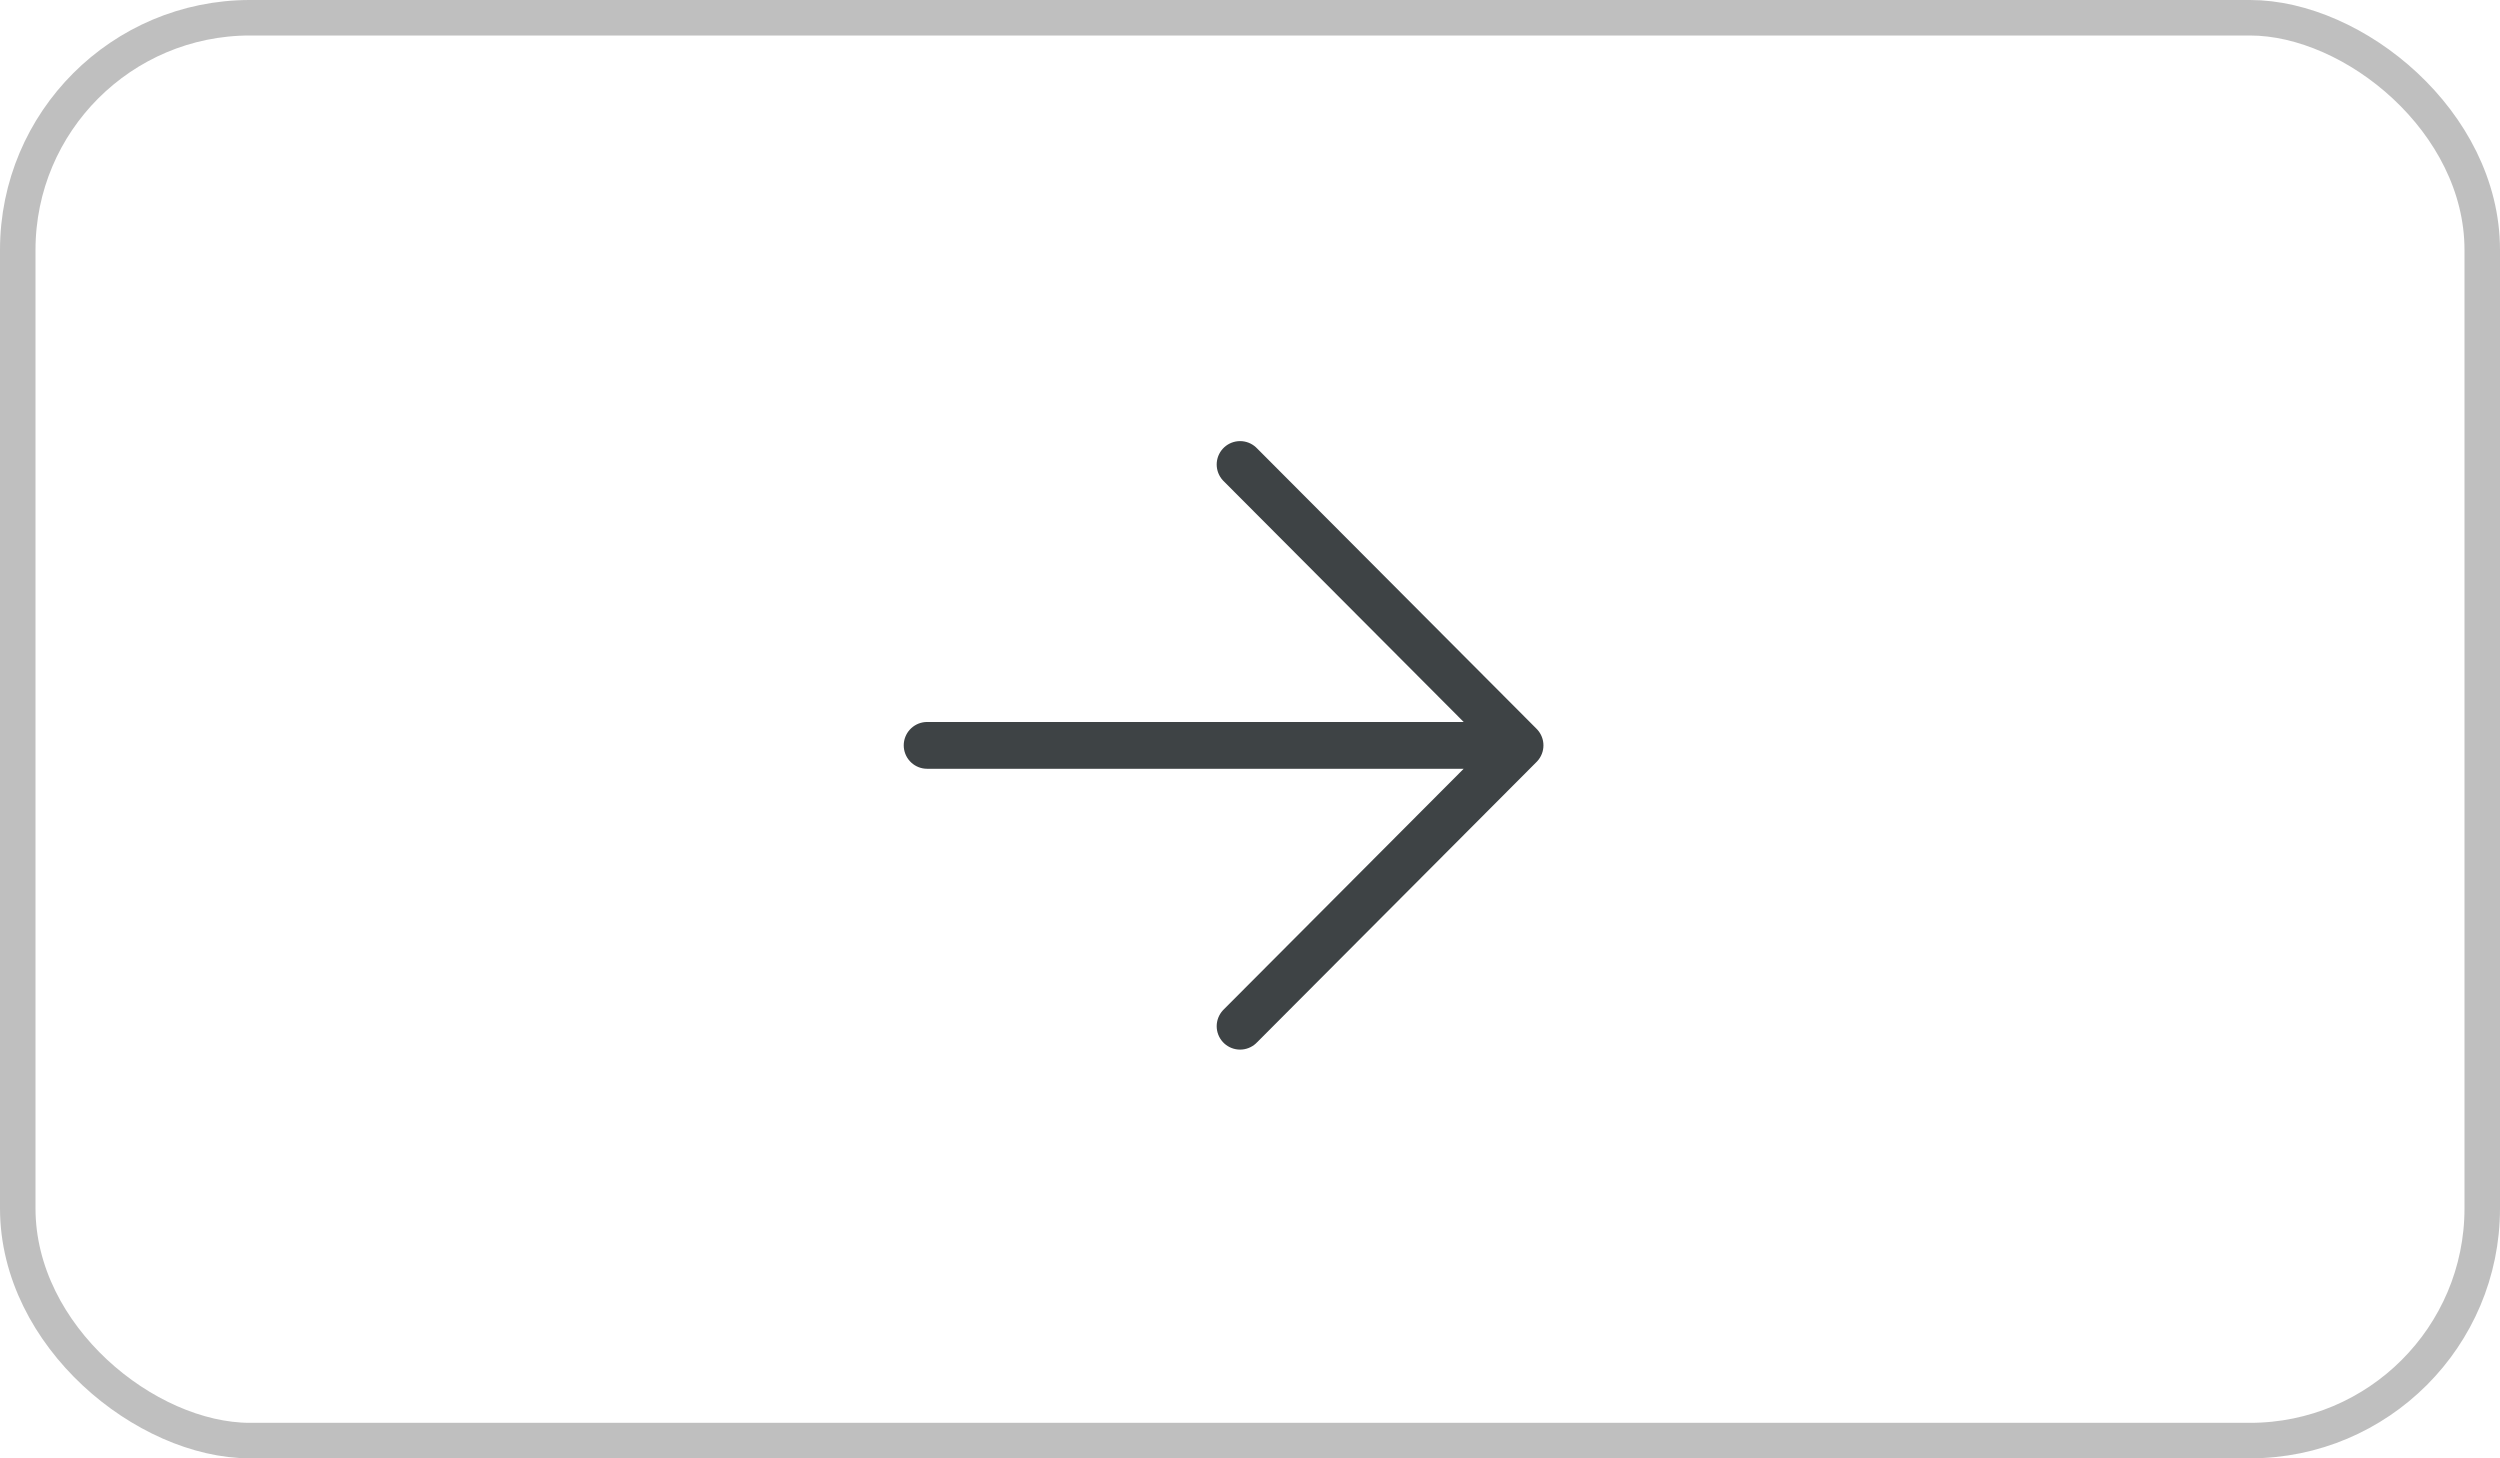 <?xml version="1.0" encoding="UTF-8"?> <svg xmlns="http://www.w3.org/2000/svg" width="60" height="35" viewBox="0 0 60 35" fill="none"><g clip-path="url(#clip0_124_909)"><path d="M22.251 17.889L36.481 17.889M36.481 17.889L29.762 11.148M36.481 17.889L29.762 24.629" stroke="#3E4345" stroke-width="1.123" stroke-linecap="round" stroke-linejoin="round"></path></g><rect x="-0.426" y="-0.426" width="34.148" height="59.148" rx="5.574" transform="matrix(0 -1 -1 -5.09966e-08 59.148 34.148)" stroke="#BFBFBF" stroke-width="0.852"></rect><defs><clipPath id="clip0_124_909"><rect width="35" height="60" rx="6" transform="matrix(0 -1 -1 -5.09966e-08 60 35)" fill="white"></rect></clipPath></defs></svg> 